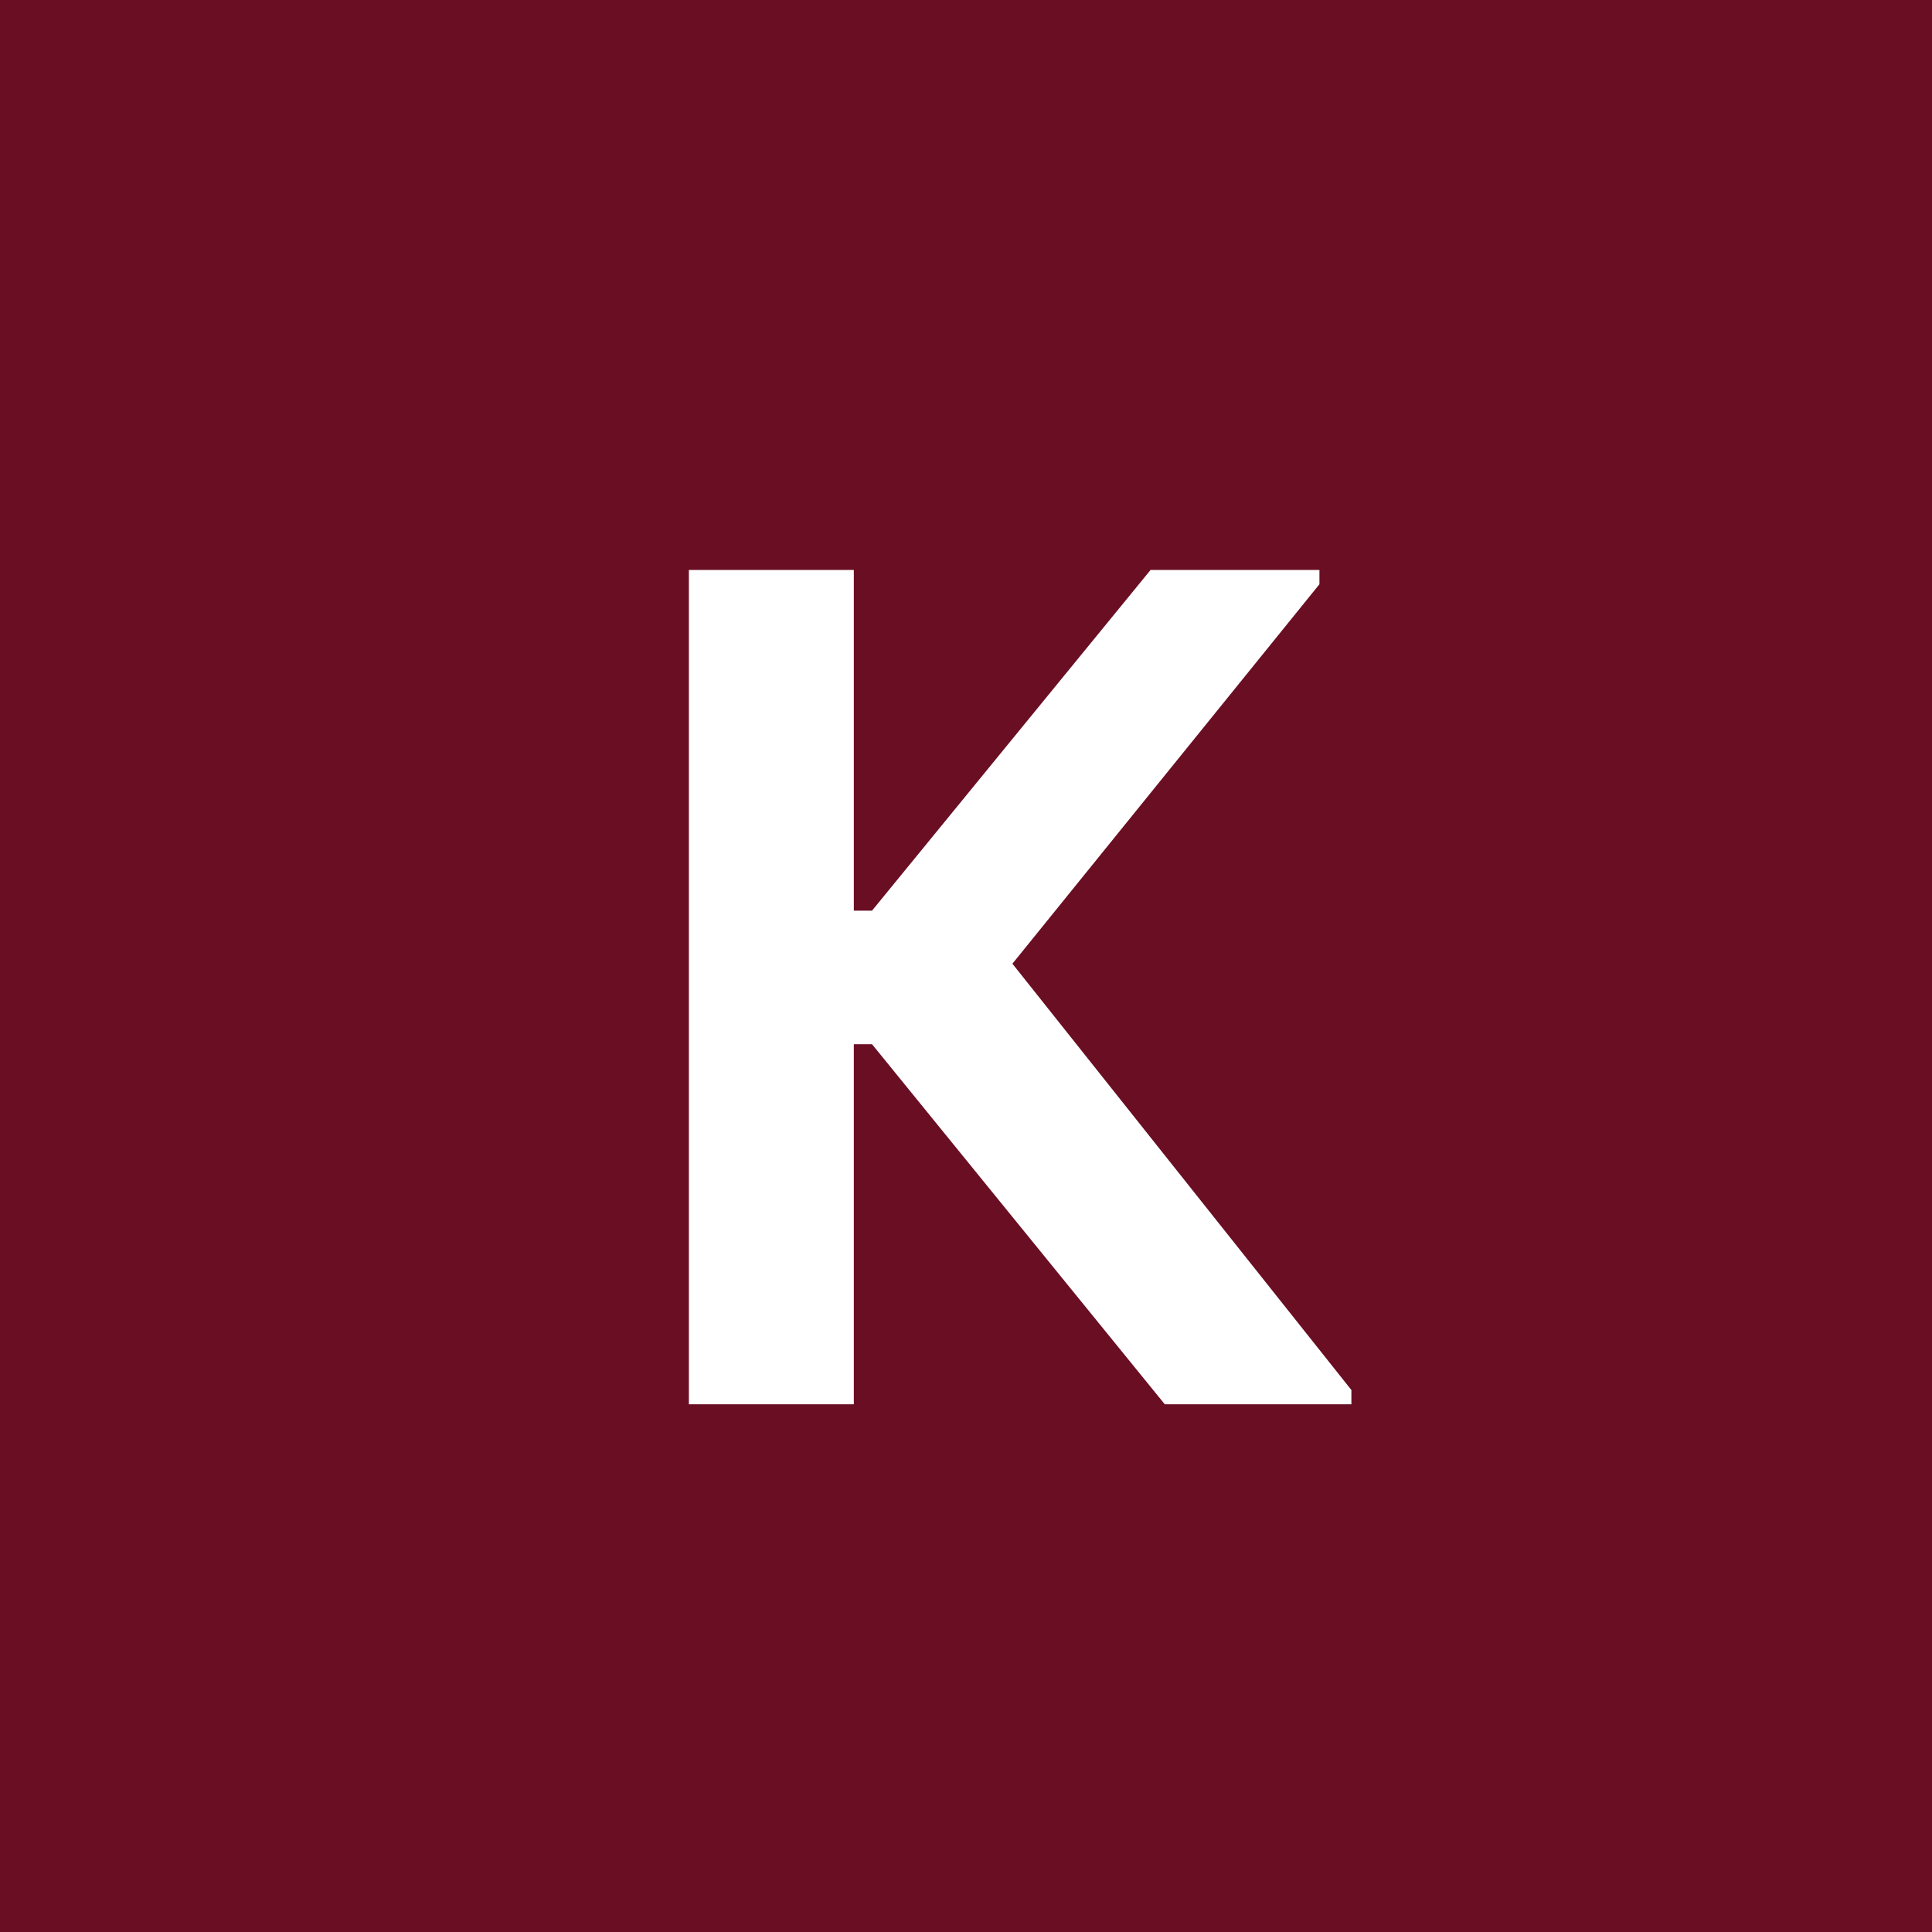 <svg xmlns="http://www.w3.org/2000/svg" xmlns:xlink="http://www.w3.org/1999/xlink" width="500" zoomAndPan="magnify" viewBox="0 0 375 375" height="500" preserveAspectRatio="xMidYMid meet" version="1.0"><defs><g/></defs><rect x="-37.5" width="450" fill="#ffffff" y="-37.5" height="450" fill-opacity="1"/><rect x="-37.5" width="450" fill="#6a0e23" y="-37.5" height="450" fill-opacity="1"/><g fill="#ffffff" fill-opacity="1"><g transform="translate(112.664, 272.571)"><g><path d="M 21.047 0 L 21.047 -161.938 L 53.062 -161.938 L 53.062 -95.812 L 56.594 -95.812 L 110.656 -161.938 L 143.438 -161.938 L 143.438 -159.172 L 83.844 -85.516 L 149.641 -2.766 L 149.641 0 L 113.422 0 L 56.594 -69.891 L 53.062 -69.891 L 53.062 0 Z M 21.047 0 "/></g></g></g></svg>